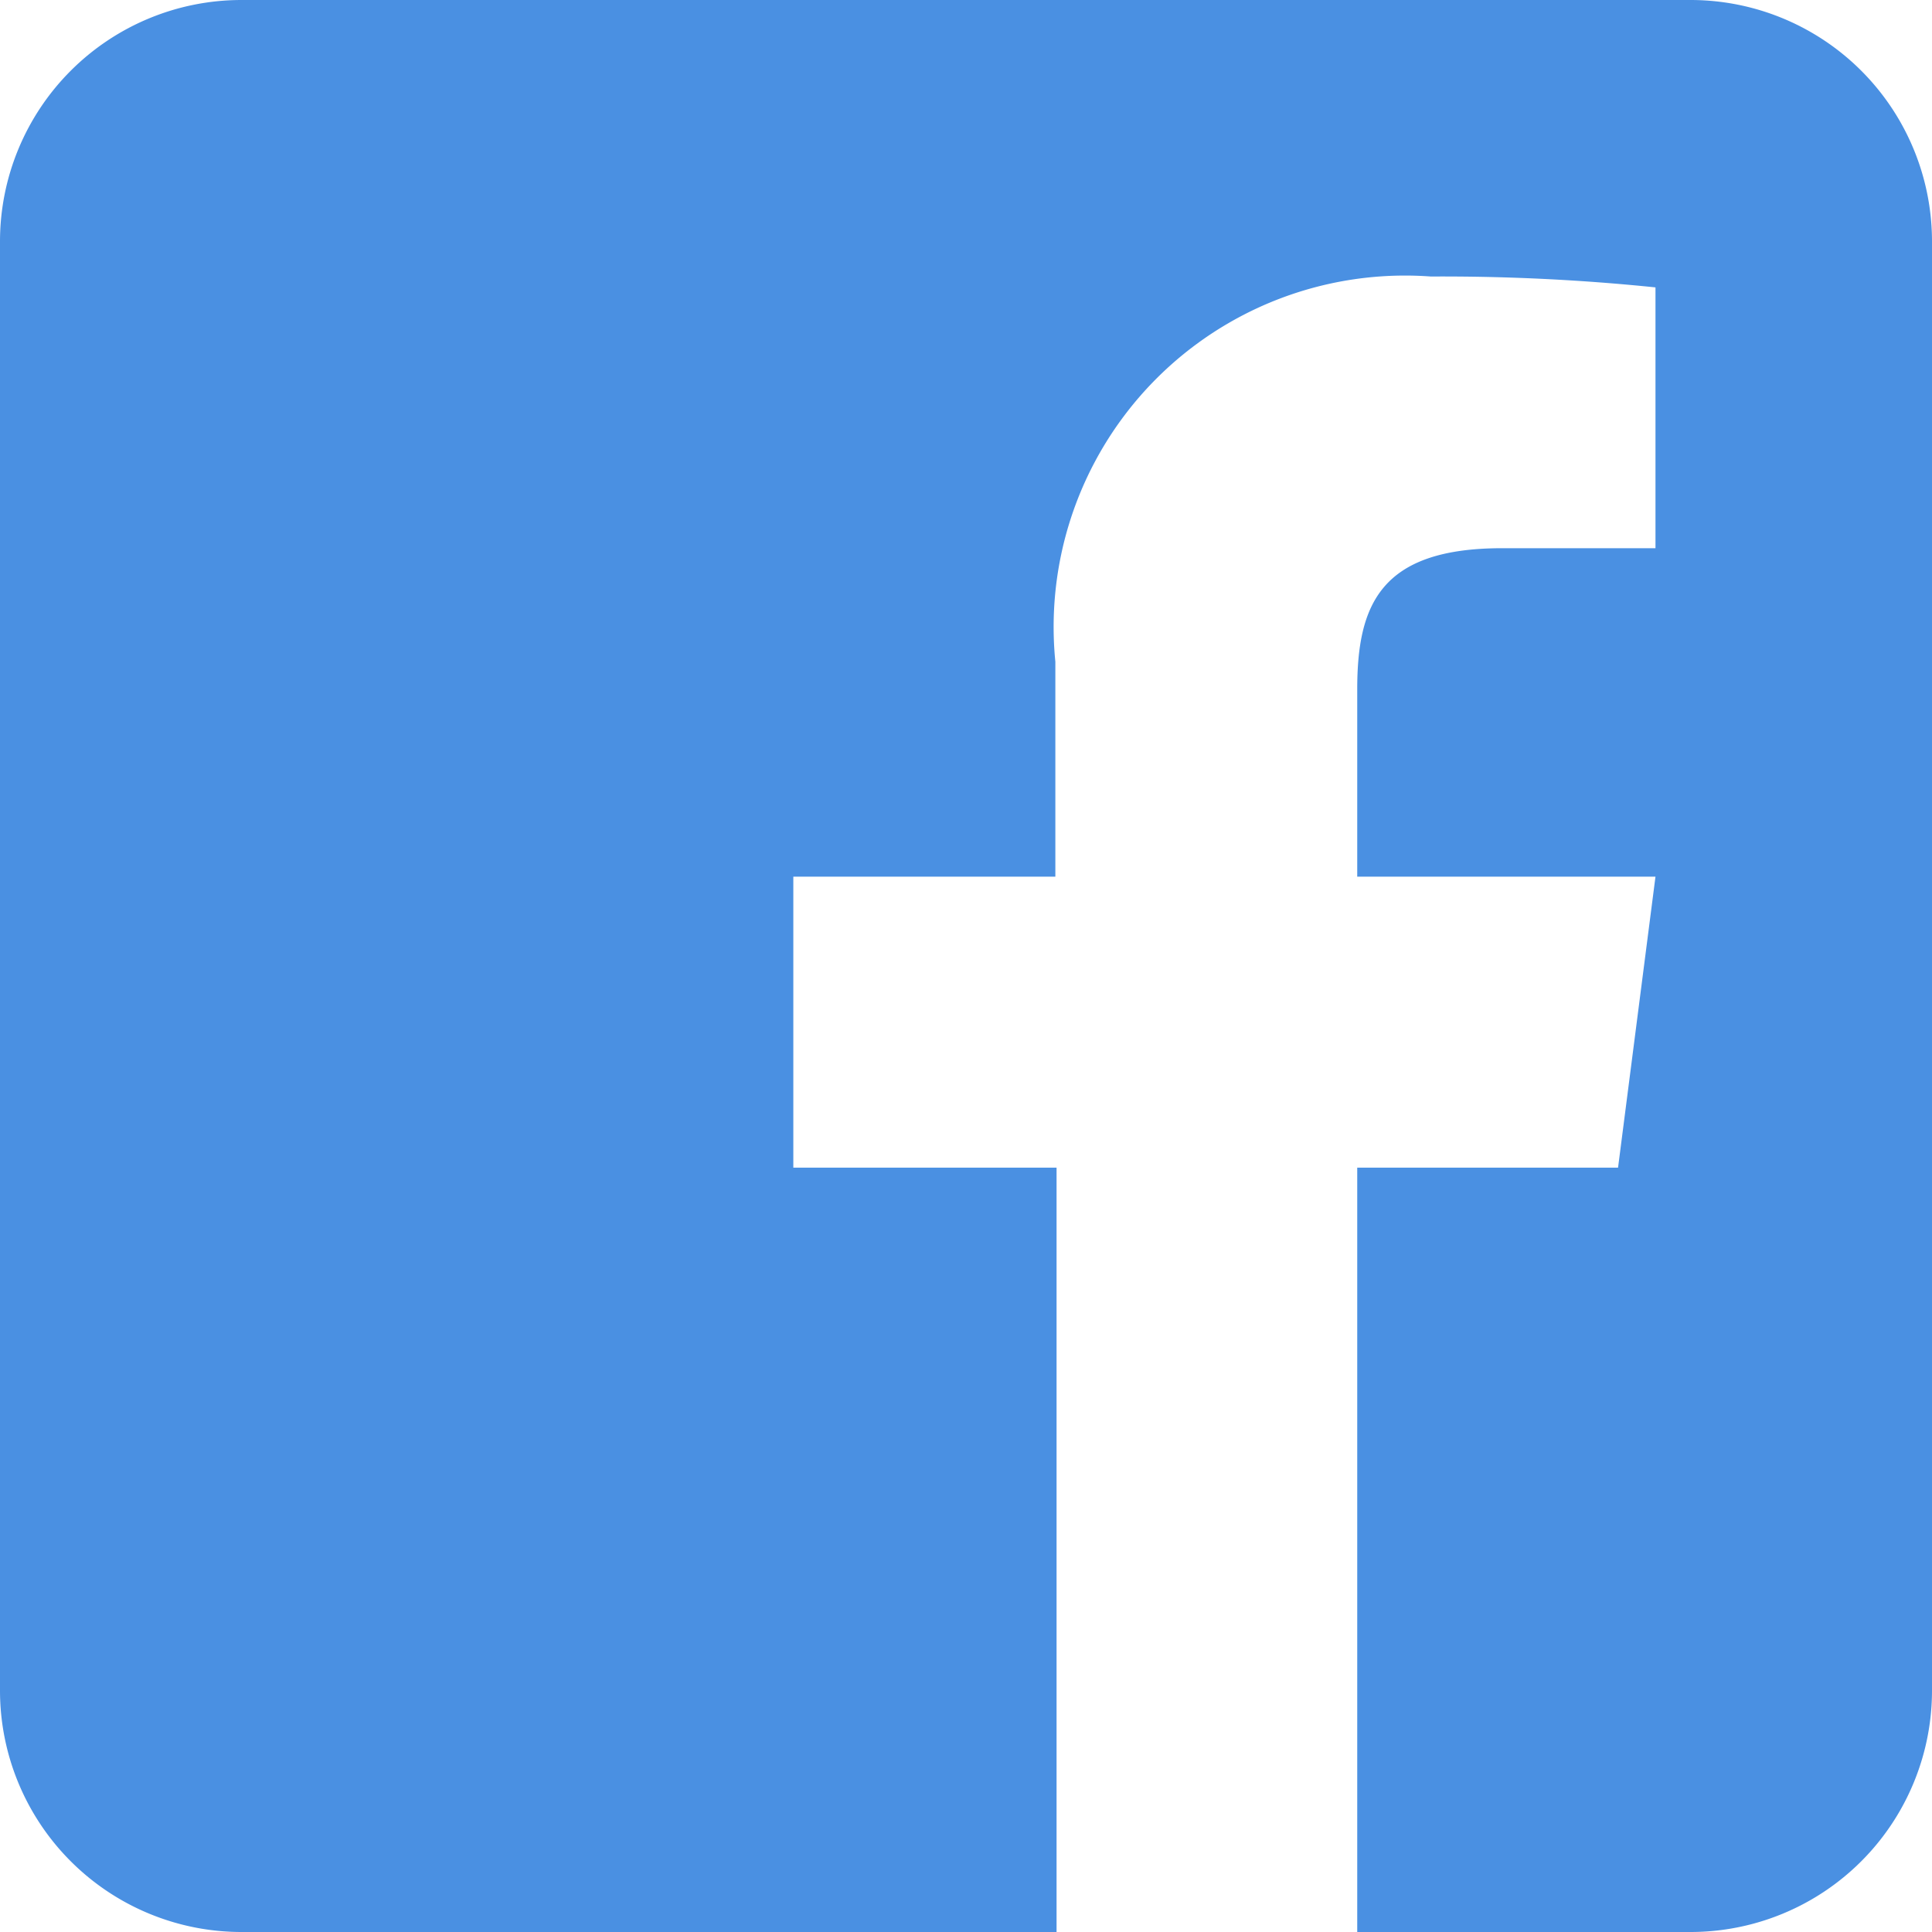 <svg xmlns="http://www.w3.org/2000/svg" viewBox="0 0 16 16"><defs><style>.a{fill:#4a90e2;}</style></defs><title>facebook</title><path class="a" d="M16,2V14a2,2,0,0,1-2,2H11.24V9.67H13.4l.31-2.41H11.24V5.71c0-.7.19-1.17,1.2-1.17h1.27V2.38a17.21,17.21,0,0,0-1.86-.09A2.91,2.91,0,0,0,8.74,5.48V7.26H6.57V9.67H8.75V16H2a2,2,0,0,1-2-2V2A2,2,0,0,1,2,0H14A2,2,0,0,1,16,2Z"/></svg>